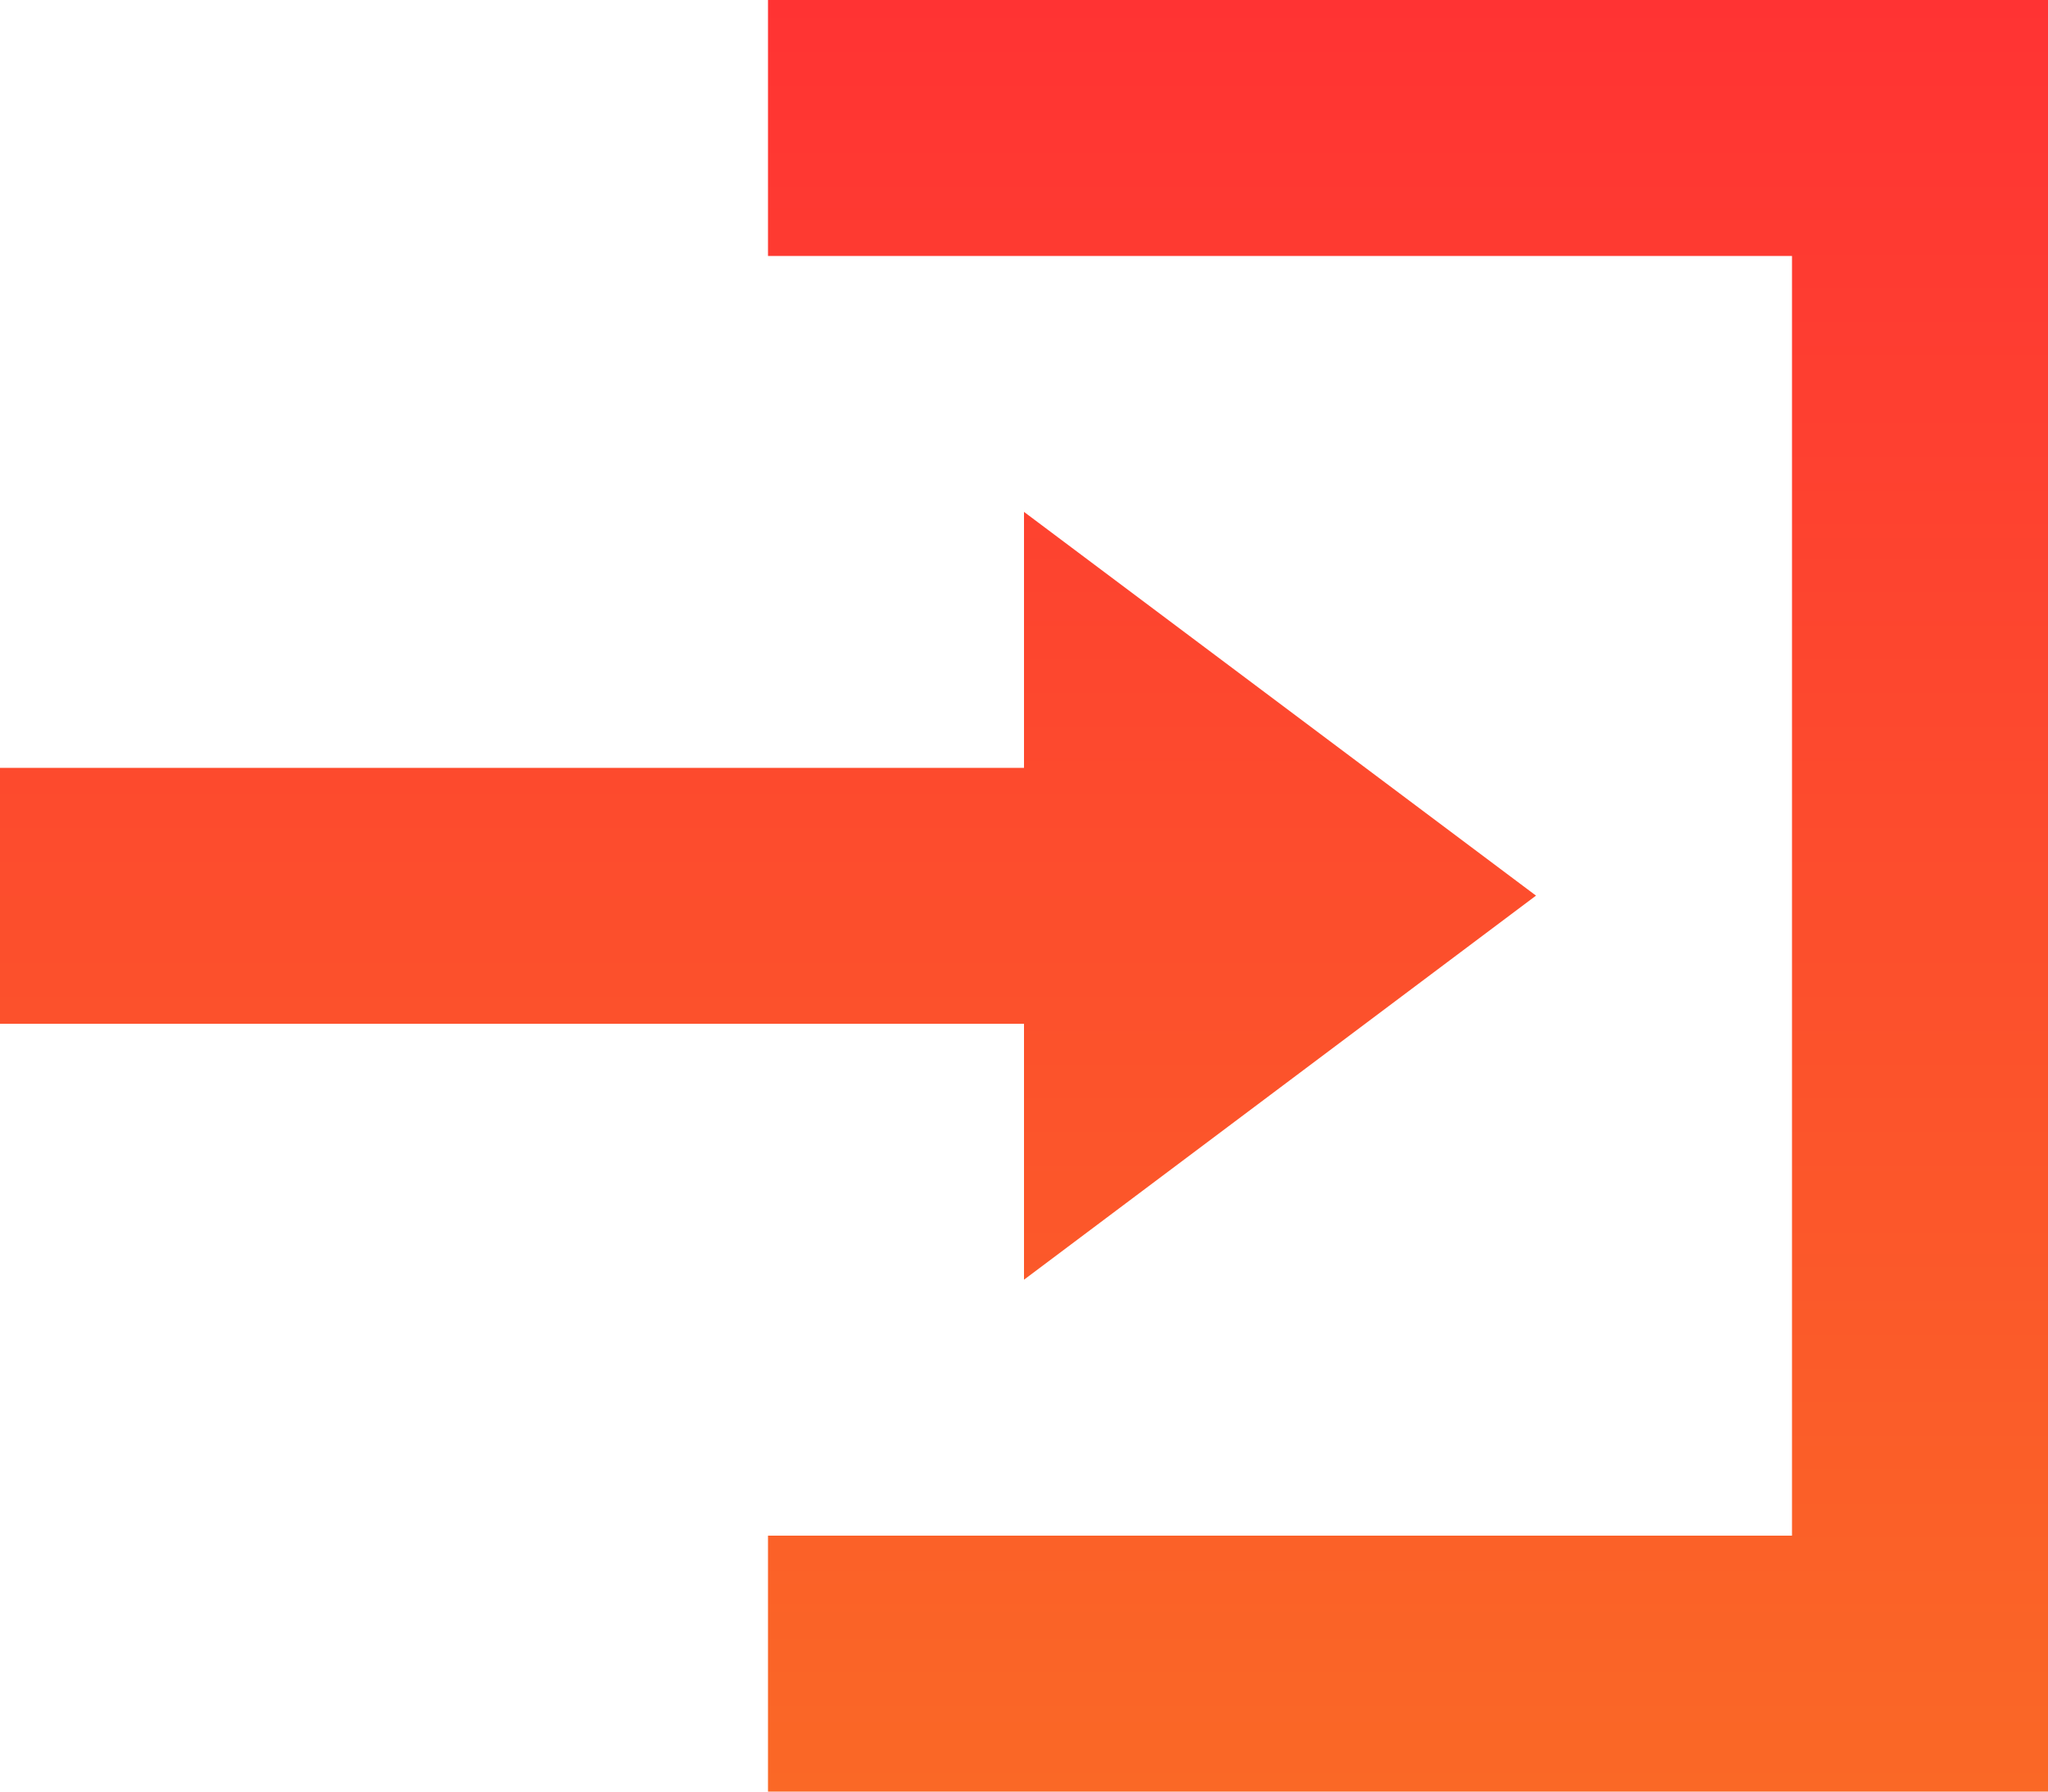 <svg xmlns="http://www.w3.org/2000/svg" xmlns:xlink="http://www.w3.org/1999/xlink" width="35.664" height="31.206" viewBox="0 0 35.664 31.206"><defs><style>.a{fill:url(#a);}</style><linearGradient id="a" x1="0.5" x2="0.5" y2="1" gradientUnits="objectBoundingBox"><stop offset="0" stop-color="#f33"/><stop offset="1" stop-color="#fa6826"/></linearGradient></defs><path class="a" d="M13.374,0V4.458H31.206v22.29H13.374v4.458h22.29V0Zm4.458,8.916v4.458H0v4.458H17.832V22.29L26.748,15.6Z"/></svg>